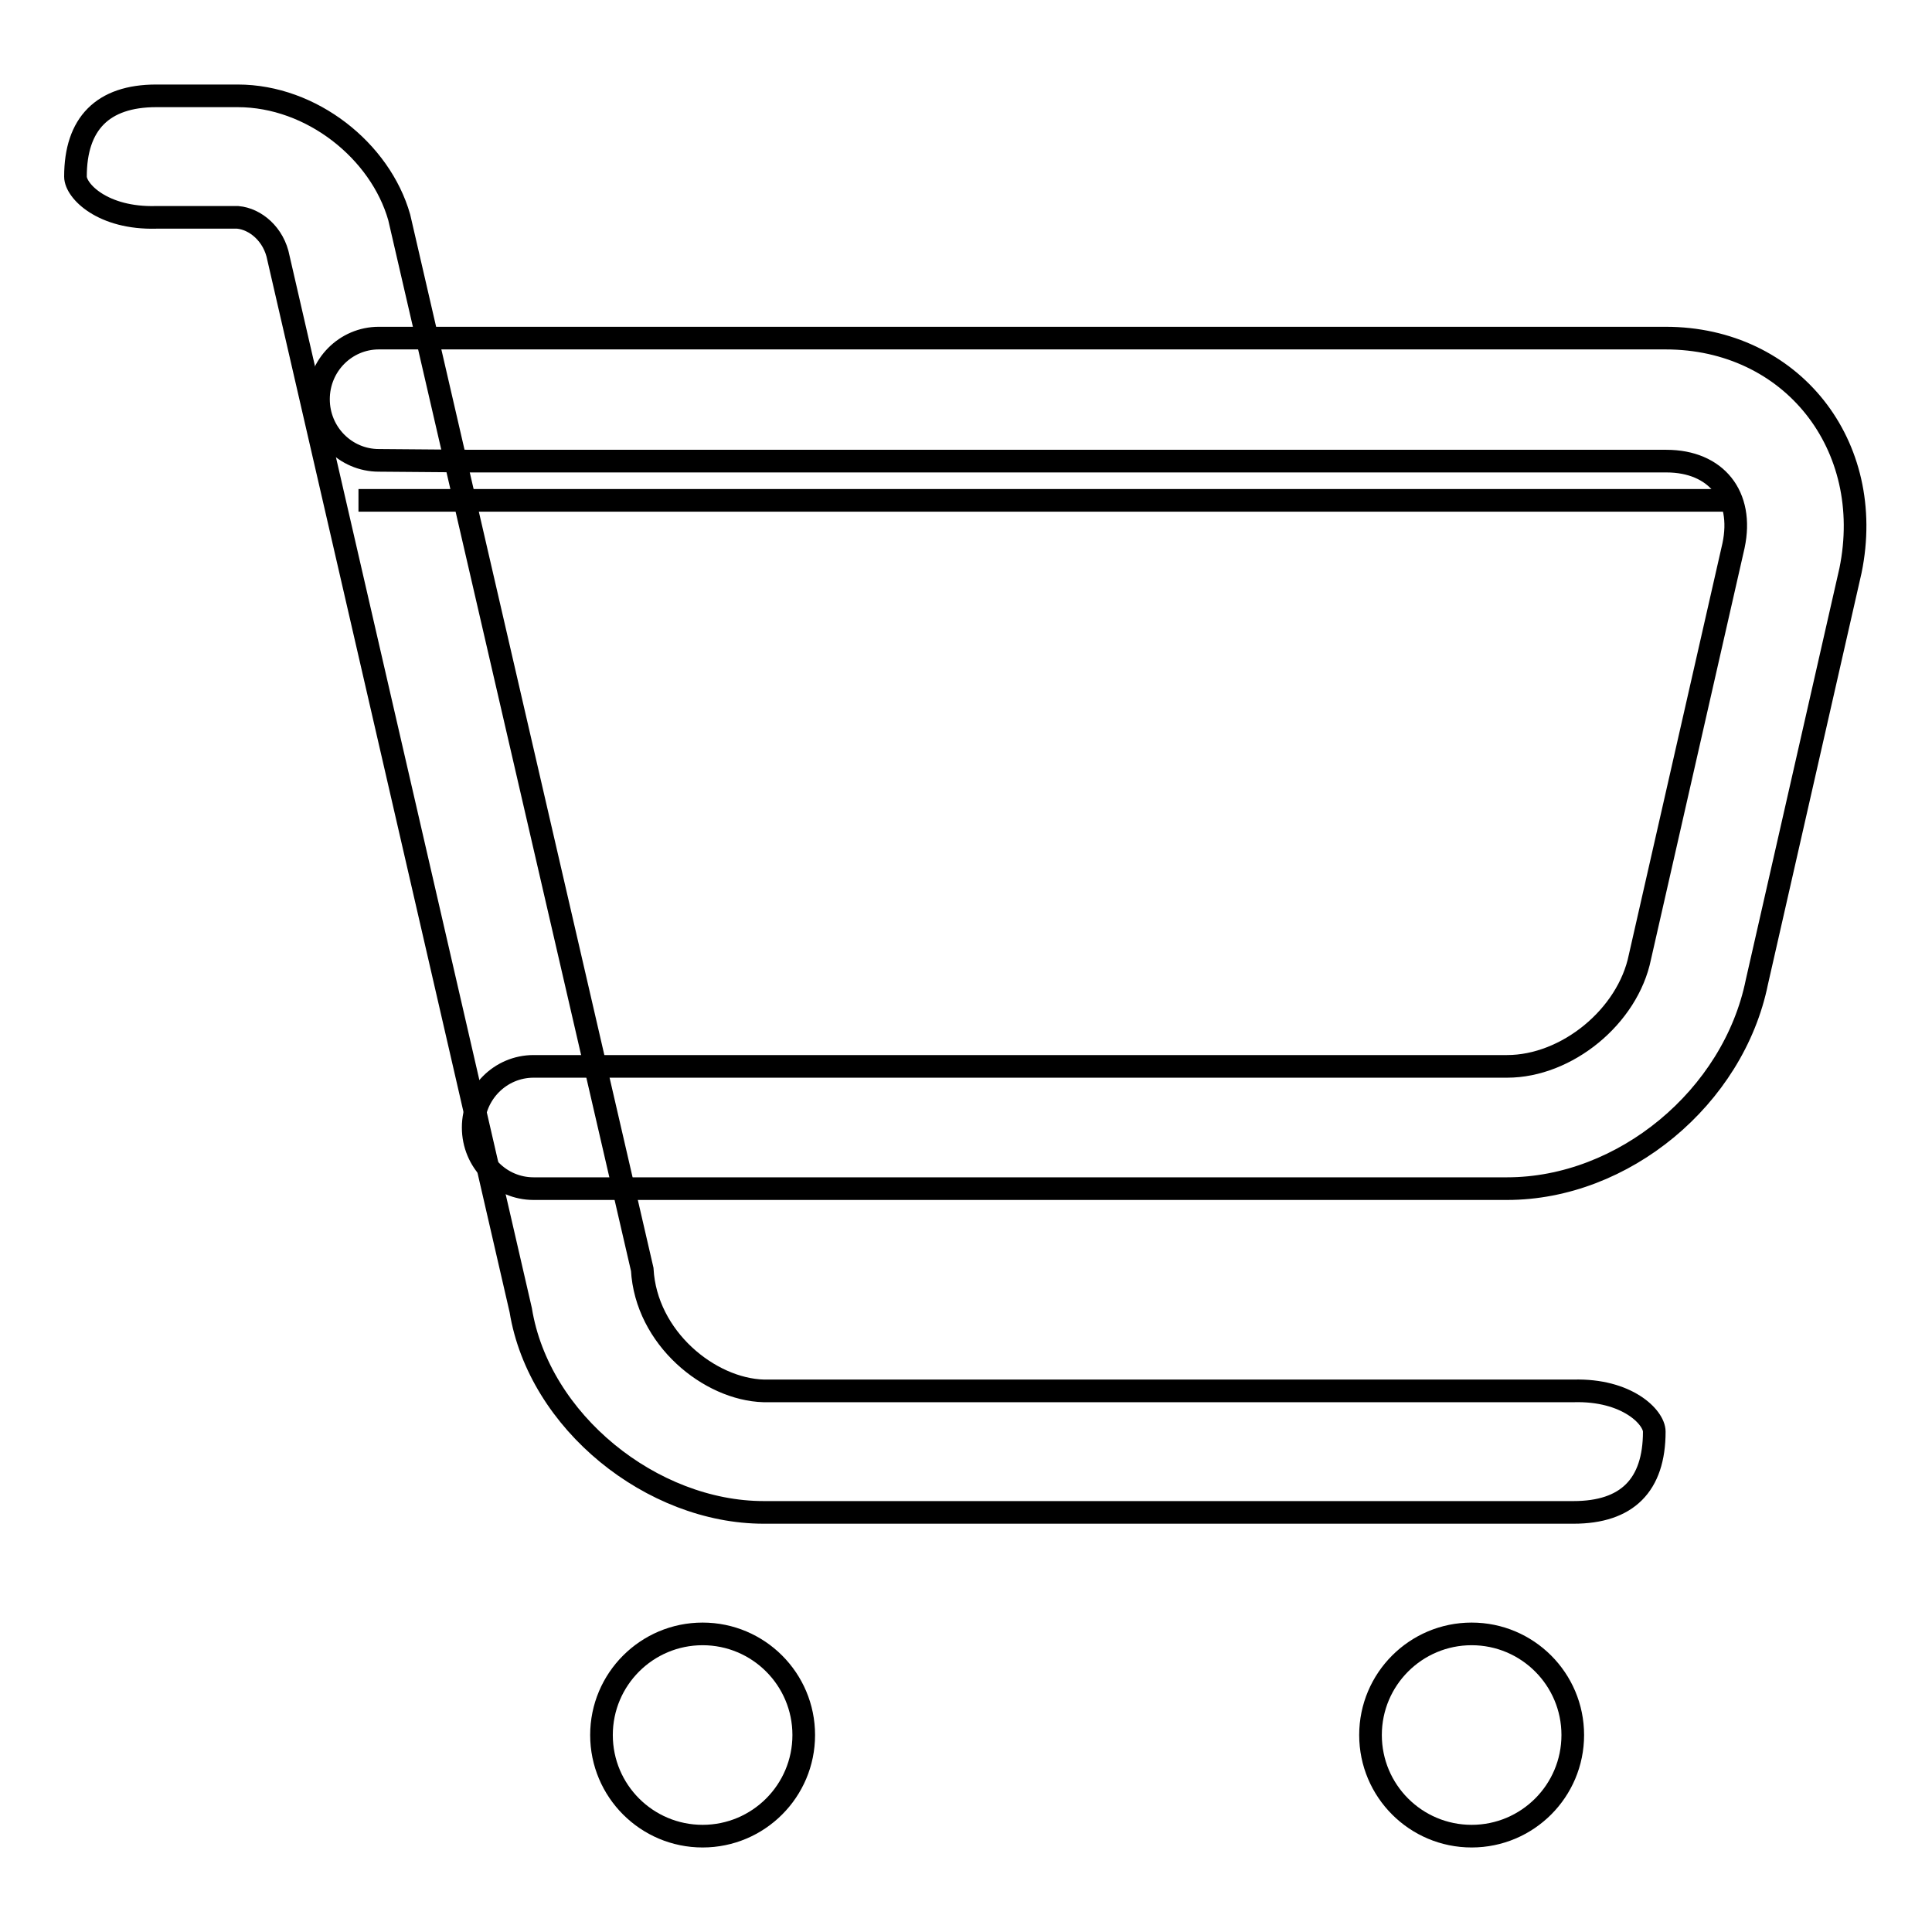 <?xml version="1.0" encoding="utf-8"?>
<!-- Svg Vector Icons : http://www.onlinewebfonts.com/icon -->
<!DOCTYPE svg PUBLIC "-//W3C//DTD SVG 1.1//EN" "http://www.w3.org/Graphics/SVG/1.1/DTD/svg11.dtd">
<svg version="1.1" xmlns="http://www.w3.org/2000/svg" xmlns:xlink="http://www.w3.org/1999/xlink" x="0px" y="0px" viewBox="0 0 256 256" enable-background="new 0 0 256 256" xml:space="preserve">
<g><g><path stroke-width="3" fill-opacity="0" stroke="#000000"  d="M79.7,229.9c0,7.4,6,13.4,13.4,13.4c7.4,0,13.4-6,13.4-13.4c0-7.4-6-13.4-13.4-13.4C85.7,216.5,79.7,222.5,79.7,229.9L79.7,229.9z"/><path stroke-width="3" fill-opacity="0" stroke="#000000"  d="M181.6,229.9c0,7.4,6,13.4,13.4,13.4c7.4,0,13.4-6,13.4-13.4l0,0c0-7.4-6-13.4-13.4-13.4C187.6,216.5,181.6,222.5,181.6,229.9z"/><path stroke-width="3" fill-opacity="0" stroke="#000000"  d="M31.5,28.8c2.3,0.2,4.8,2.2,5.4,5.4L69,173.6c2.4,14.8,17.4,26.8,32.2,26.8h107.3c7.1,0,10.7-3.6,10.7-10.7c0-1.9-3.6-5.6-10.7-5.4H101.2c-7.2-0.2-15.6-7-16.1-16.1L52.9,28.8C50.4,20,41.3,12.7,31.5,12.7H20.7c-7.1,0-10.7,3.7-10.7,10.7c0,1.9,3.6,5.6,10.7,5.4H31.5z"/><path stroke-width="3" fill-opacity="0" stroke="#000000"  d="M62.6,61.1h30.1h128.1c6.6,0,10.3,4.6,8.9,11.2l-12.4,54.5c-1.6,7.9-9.7,14.5-17.6,14.5h-129c-4.4,0-8,3.6-8,8.1s3.6,8.1,8,8.1h129c15.4,0,30-12.1,33.1-27.4l12.4-54.5c3.4-16.6-7.8-30.8-24.5-30.8H92.8H62.6H50.2c-4.4,0-8,3.6-8,8.1c0,4.5,3.6,8.1,8,8.1L62.6,61.1L62.6,61.1z"/><path stroke-width="3" fill-opacity="0" stroke="#000000"  d="M229.9,66.3H47.5H229.9z"/></g></g>
</svg>